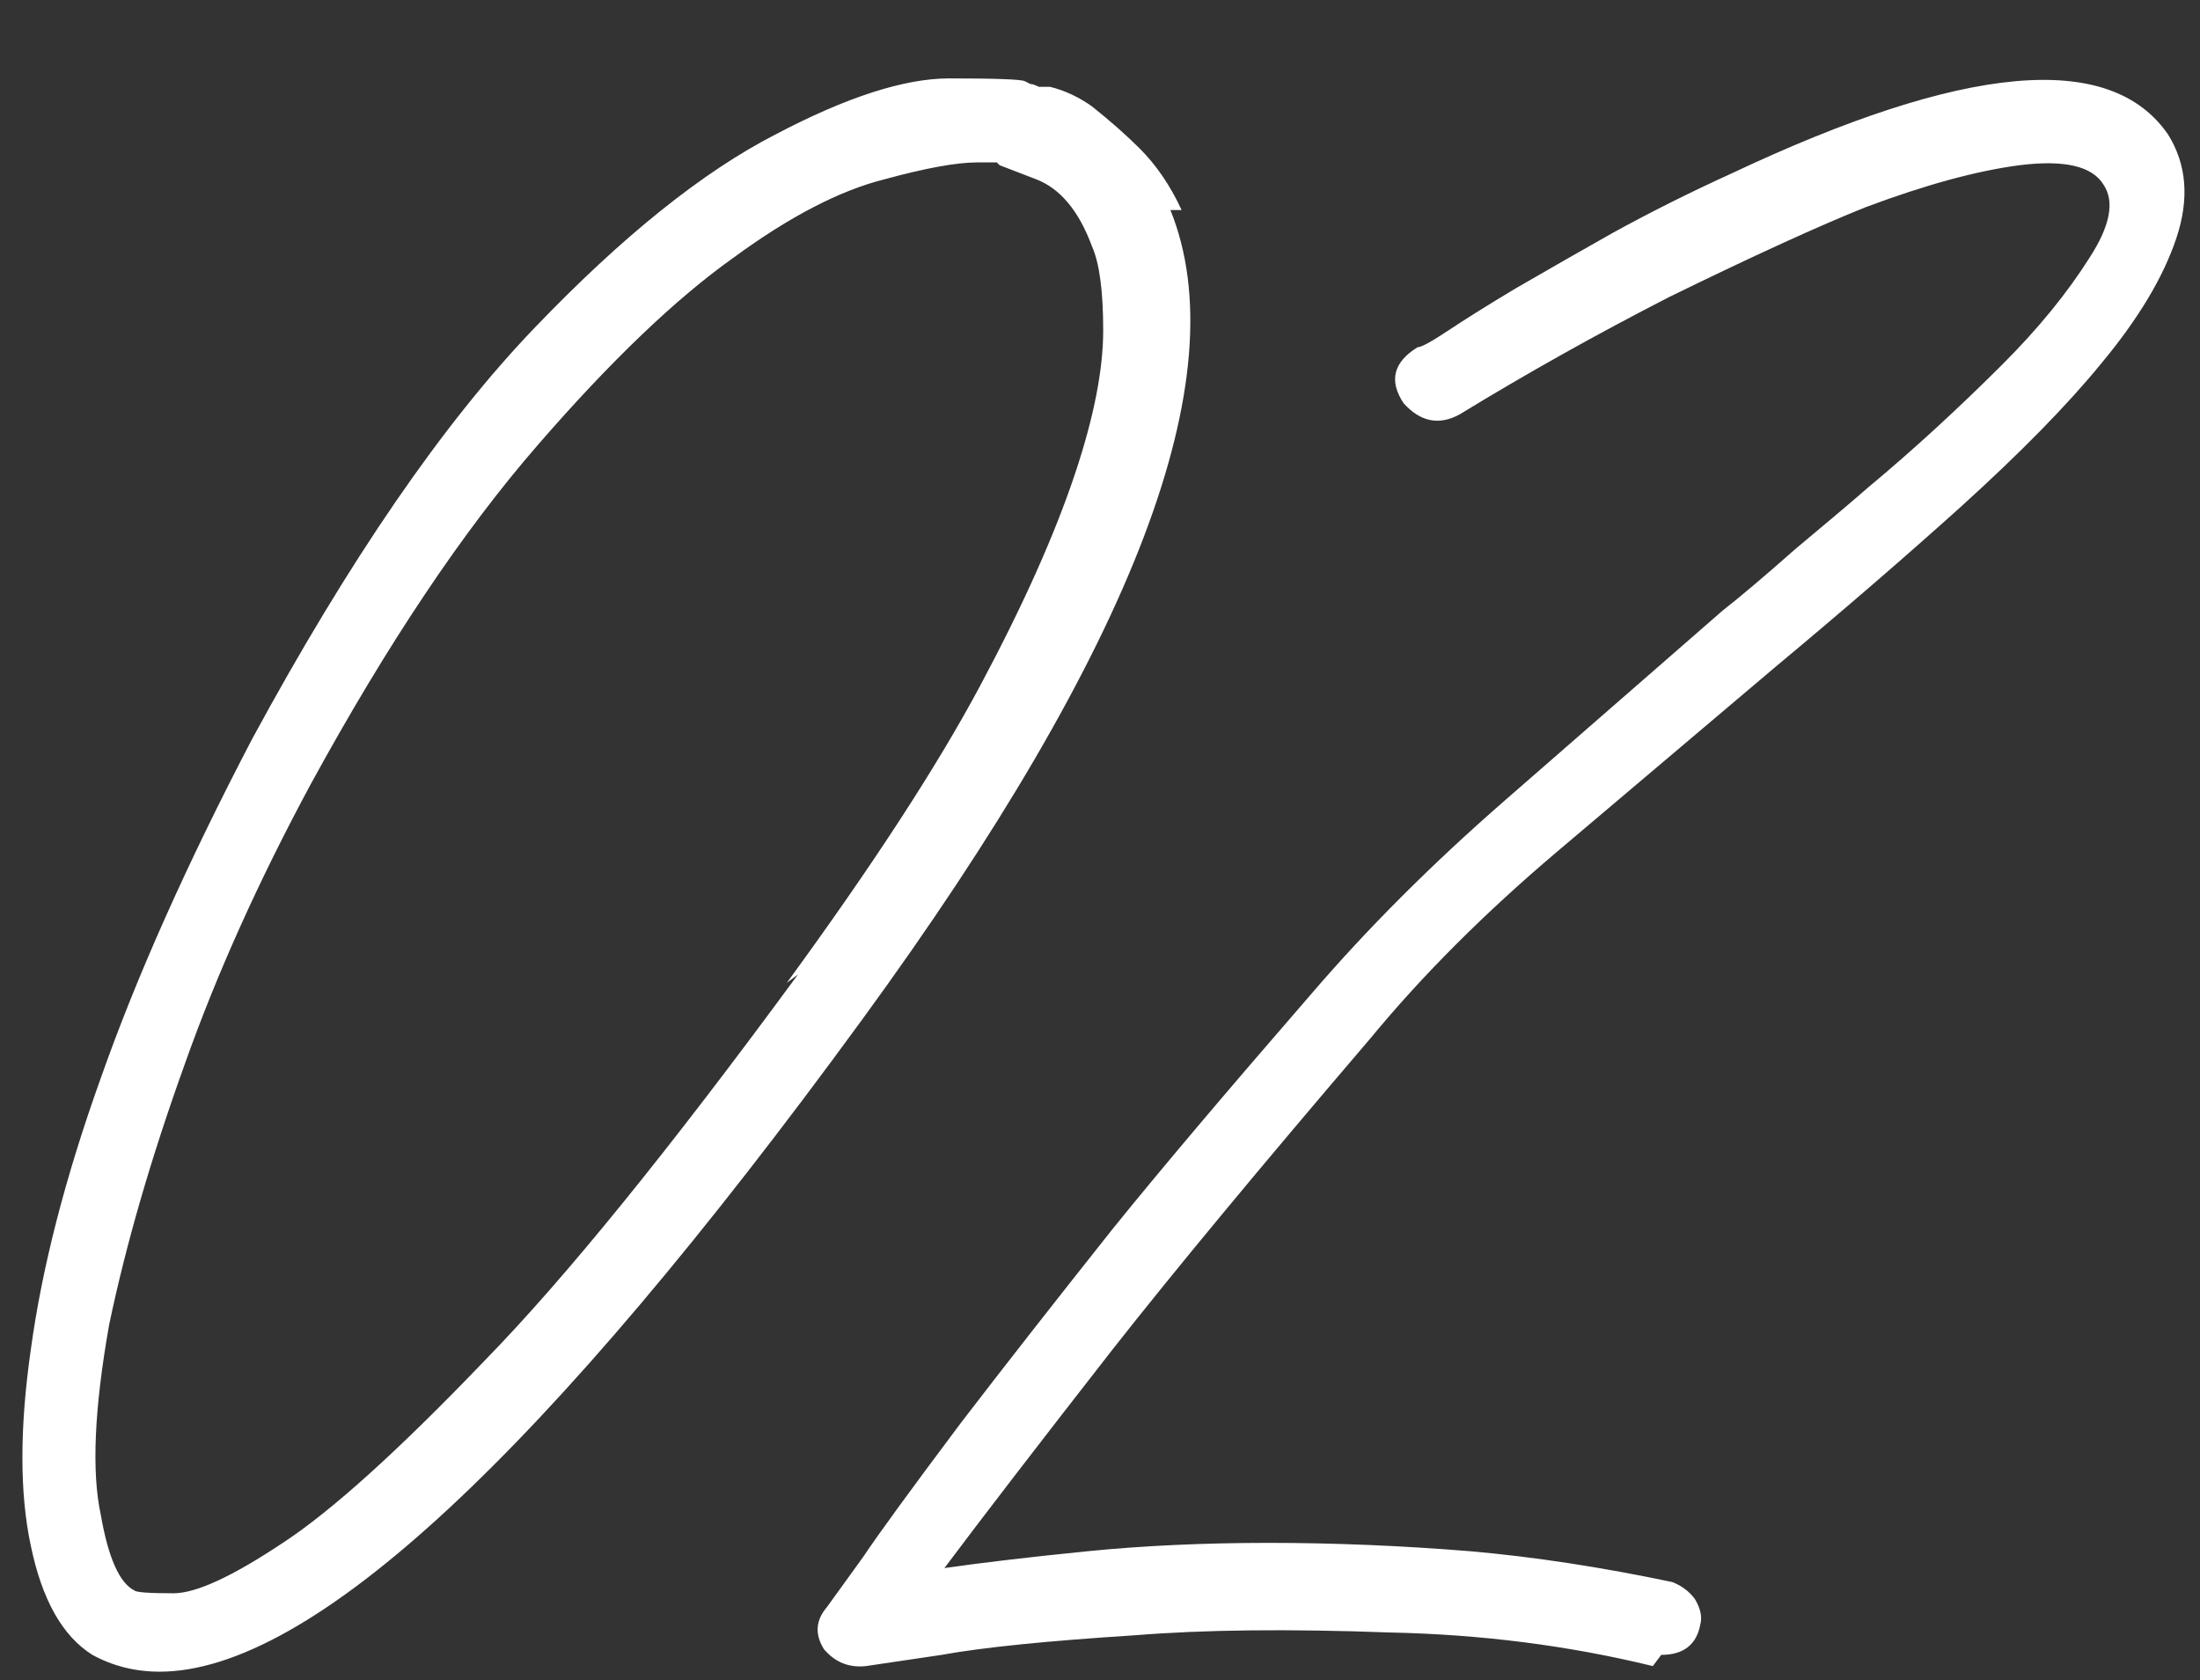 <?xml version="1.0" encoding="UTF-8"?> <svg xmlns="http://www.w3.org/2000/svg" width="55" height="42" viewBox="0 0 55 42" fill="none"><rect x="0" y="0" width="55" height="42" fill="#333333" stroke="none"/><path d="M29.54 5.25H29.26C30.94 9.403 28.373 16.147 21.56 25.48C13.627 36.353 7.77 41.79 3.99 41.79C3.383 41.79 2.823 41.65 2.31 41.37C1.563 40.903 1.05 39.993 0.77 38.64C0.49 37.333 0.49 35.7 0.77 33.74C1.05 31.687 1.633 29.423 2.52 26.95C3.407 24.43 4.667 21.607 6.3 18.48C8.727 14 11.083 10.57 13.37 8.19C15.563 5.903 17.57 4.293 19.39 3.36C21.163 2.427 22.61 1.96 23.73 1.96C24.897 1.96 25.527 1.983 25.62 2.03L25.76 2.1C25.807 2.1 25.877 2.123 25.97 2.17C26.063 2.17 26.157 2.17 26.25 2.17C26.623 2.263 26.973 2.427 27.3 2.66C27.767 3.033 28.163 3.383 28.49 3.71C28.91 4.13 29.26 4.643 29.54 5.25ZM19.95 24.36L19.67 24.57C21.817 21.63 23.427 19.157 24.5 17.15C25.573 15.143 26.367 13.37 26.88 11.83C27.347 10.43 27.58 9.24 27.58 8.26C27.58 7.28 27.487 6.58 27.3 6.16C26.973 5.273 26.507 4.713 25.9 4.48C25.293 4.247 24.99 4.13 24.99 4.13L24.92 4.06H24.43C23.917 4.06 23.147 4.2 22.12 4.48C21 4.76 19.74 5.413 18.34 6.44C16.893 7.467 15.26 9.03 13.44 11.13C11.573 13.277 9.683 16.1 7.77 19.6C6.463 22.027 5.413 24.36 4.62 26.6C3.78 28.933 3.15 31.103 2.73 33.11C2.357 35.21 2.287 36.797 2.52 37.87C2.707 38.943 2.987 39.573 3.36 39.76C3.407 39.807 3.733 39.83 4.34 39.83C4.9 39.83 5.81 39.41 7.07 38.57C8.283 37.777 9.963 36.26 12.11 34.02C14.117 31.967 16.73 28.747 19.95 24.36ZM41.53 41.37L41.32 41.65C39.22 41.137 37.027 40.857 34.74 40.81C32.22 40.717 30.097 40.74 28.37 40.88C26.177 41.02 24.567 41.183 23.54 41.37L21.65 41.65C21.23 41.697 20.88 41.557 20.6 41.23C20.367 40.857 20.39 40.507 20.67 40.18L21.58 38.92C21.954 38.36 22.77 37.24 24.03 35.56C25.104 34.16 26.364 32.55 27.81 30.73C28.977 29.283 30.634 27.323 32.78 24.85C34.18 23.217 35.79 21.607 37.61 20.02L43.07 15.26C43.49 14.933 44.097 14.42 44.89 13.72C45.73 13.02 46.337 12.507 46.71 12.18C47.83 11.247 48.95 10.22 50.07 9.1C50.957 8.213 51.68 7.327 52.24 6.44C52.754 5.647 52.87 5.04 52.59 4.62C52.31 4.153 51.61 3.99 50.49 4.13C49.417 4.27 48.134 4.62 46.64 5.18C45.474 5.647 43.84 6.393 41.74 7.42C39.92 8.353 38.17 9.333 36.49 10.36C35.977 10.64 35.51 10.547 35.09 10.08C34.717 9.52 34.834 9.053 35.44 8.68C35.534 8.68 35.79 8.54 36.21 8.26C36.63 7.98 37.19 7.63 37.89 7.21C38.777 6.697 39.594 6.23 40.34 5.81C41.274 5.297 42.254 4.807 43.28 4.34C49.114 1.587 52.754 1.26 54.2 3.36C54.667 4.107 54.737 4.97 54.41 5.95C54.084 6.93 53.454 7.98 52.52 9.1C51.68 10.127 50.514 11.317 49.02 12.67C47.62 13.93 46.08 15.26 44.4 16.66L38.94 21.28C37.12 22.82 35.557 24.383 34.25 25.97C31.497 29.19 29.35 31.78 27.81 33.74C25.99 36.073 24.59 37.893 23.61 39.2C24.59 39.06 25.78 38.92 27.18 38.78C28.58 38.64 30.097 38.57 31.73 38.57C33.364 38.57 35.044 38.64 36.77 38.78C38.357 38.92 40.037 39.177 41.81 39.55C42.044 39.643 42.23 39.783 42.37 39.97C42.51 40.203 42.557 40.413 42.51 40.6C42.417 41.113 42.09 41.37 41.53 41.37Z" fill="white"></path></svg> 